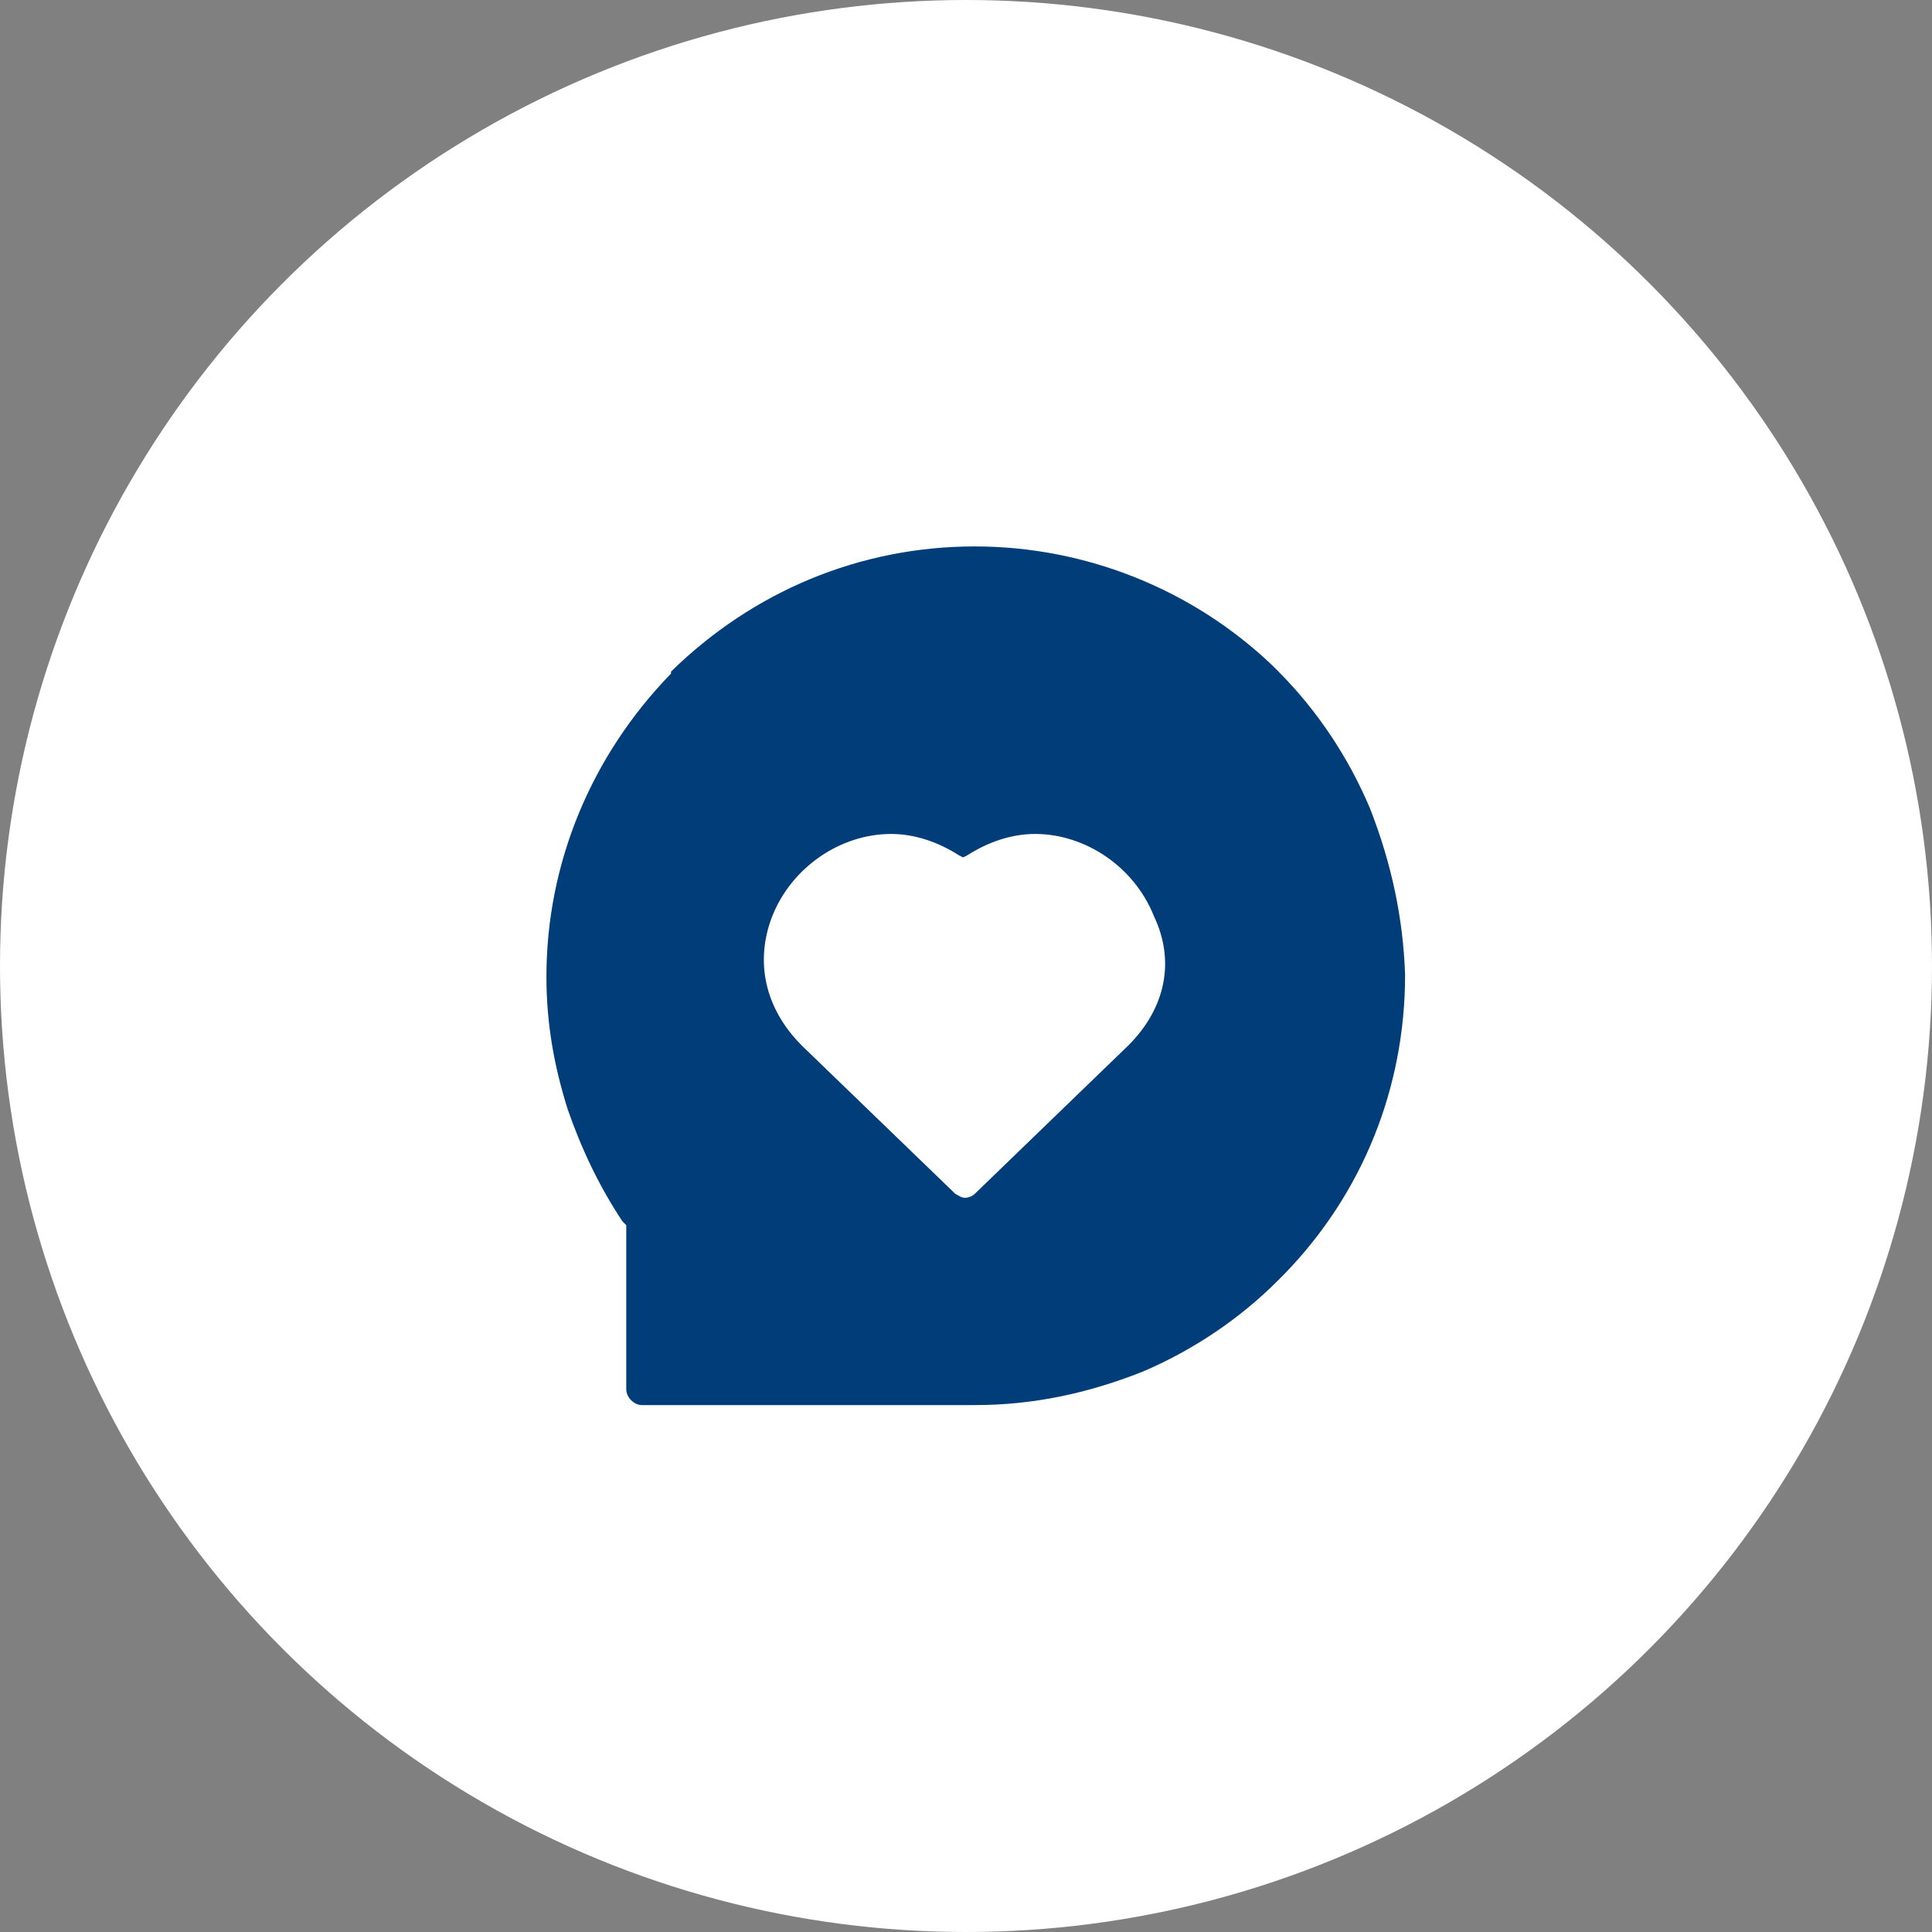 <?xml version="1.0" encoding="UTF-8"?>
<svg width="99px" height="99px" viewBox="0 0 99 99" version="1.1" xmlns="http://www.w3.org/2000/svg" xmlns:xlink="http://www.w3.org/1999/xlink">
    <rect x="0" y="0" width="99" height="99" fill="#808080" stroke="none"/>
    <!-- Generator: Sketch 52.1 (67048) - http://www.bohemiancoding.com/sketch -->
    <title>分组 3 copy 4</title>
    <desc>Created with Sketch.</desc>
    <g id="Page-1" stroke="none" stroke-width="1" fill="none" fill-rule="evenodd">
        <g id="分组-3-copy-4" fill-rule="nonzero">
            <circle id="椭圆形" fill="#FFFFFF" cx="49.5" cy="49.5" r="49.5"></circle>
            <g id="社区" transform="translate(28, 28)" fill="#003D79">
                <path d="M42.204,13.431 C41.107,10.825 39.51,8.419 37.515,6.415 L37.215,6.114 C33.125,2.205 27.637,0 21.95,0 C16.063,0 10.576,2.305 6.385,6.415 L6.385,6.515 C2.295,10.724 0,16.237 0,22.05 C0,24.456 0.399,26.661 1.098,28.866 C1.796,30.87 2.694,32.774 3.891,34.579 L4.091,34.779 L4.091,43.198 C4.091,43.599 4.49,44 4.889,44 L21.95,44 C24.943,44 27.737,43.399 30.531,42.296 C33.125,41.194 35.519,39.59 37.515,37.585 L37.814,37.285 C41.805,33.175 44,27.763 44,21.95 C43.9,19.043 43.302,16.237 42.204,13.431 L42.204,13.431 Z M29.832,25.558 L21.95,33.175 C21.85,33.276 21.651,33.376 21.451,33.376 C21.252,33.376 21.152,33.276 20.952,33.175 L13.17,25.658 L13.07,25.558 C11.175,23.654 10.676,21.248 11.574,18.943 C12.571,16.437 15.066,14.734 17.66,14.734 C18.857,14.734 20.054,15.134 21.152,15.836 L21.351,15.936 L21.551,15.836 C22.649,15.134 23.846,14.734 25.043,14.734 C27.637,14.734 30.132,16.437 31.129,18.943 C32.227,21.248 31.728,23.654 29.832,25.558 L29.832,25.558 Z" id="形状"></path>
            </g>
        </g>
    </g>
</svg>